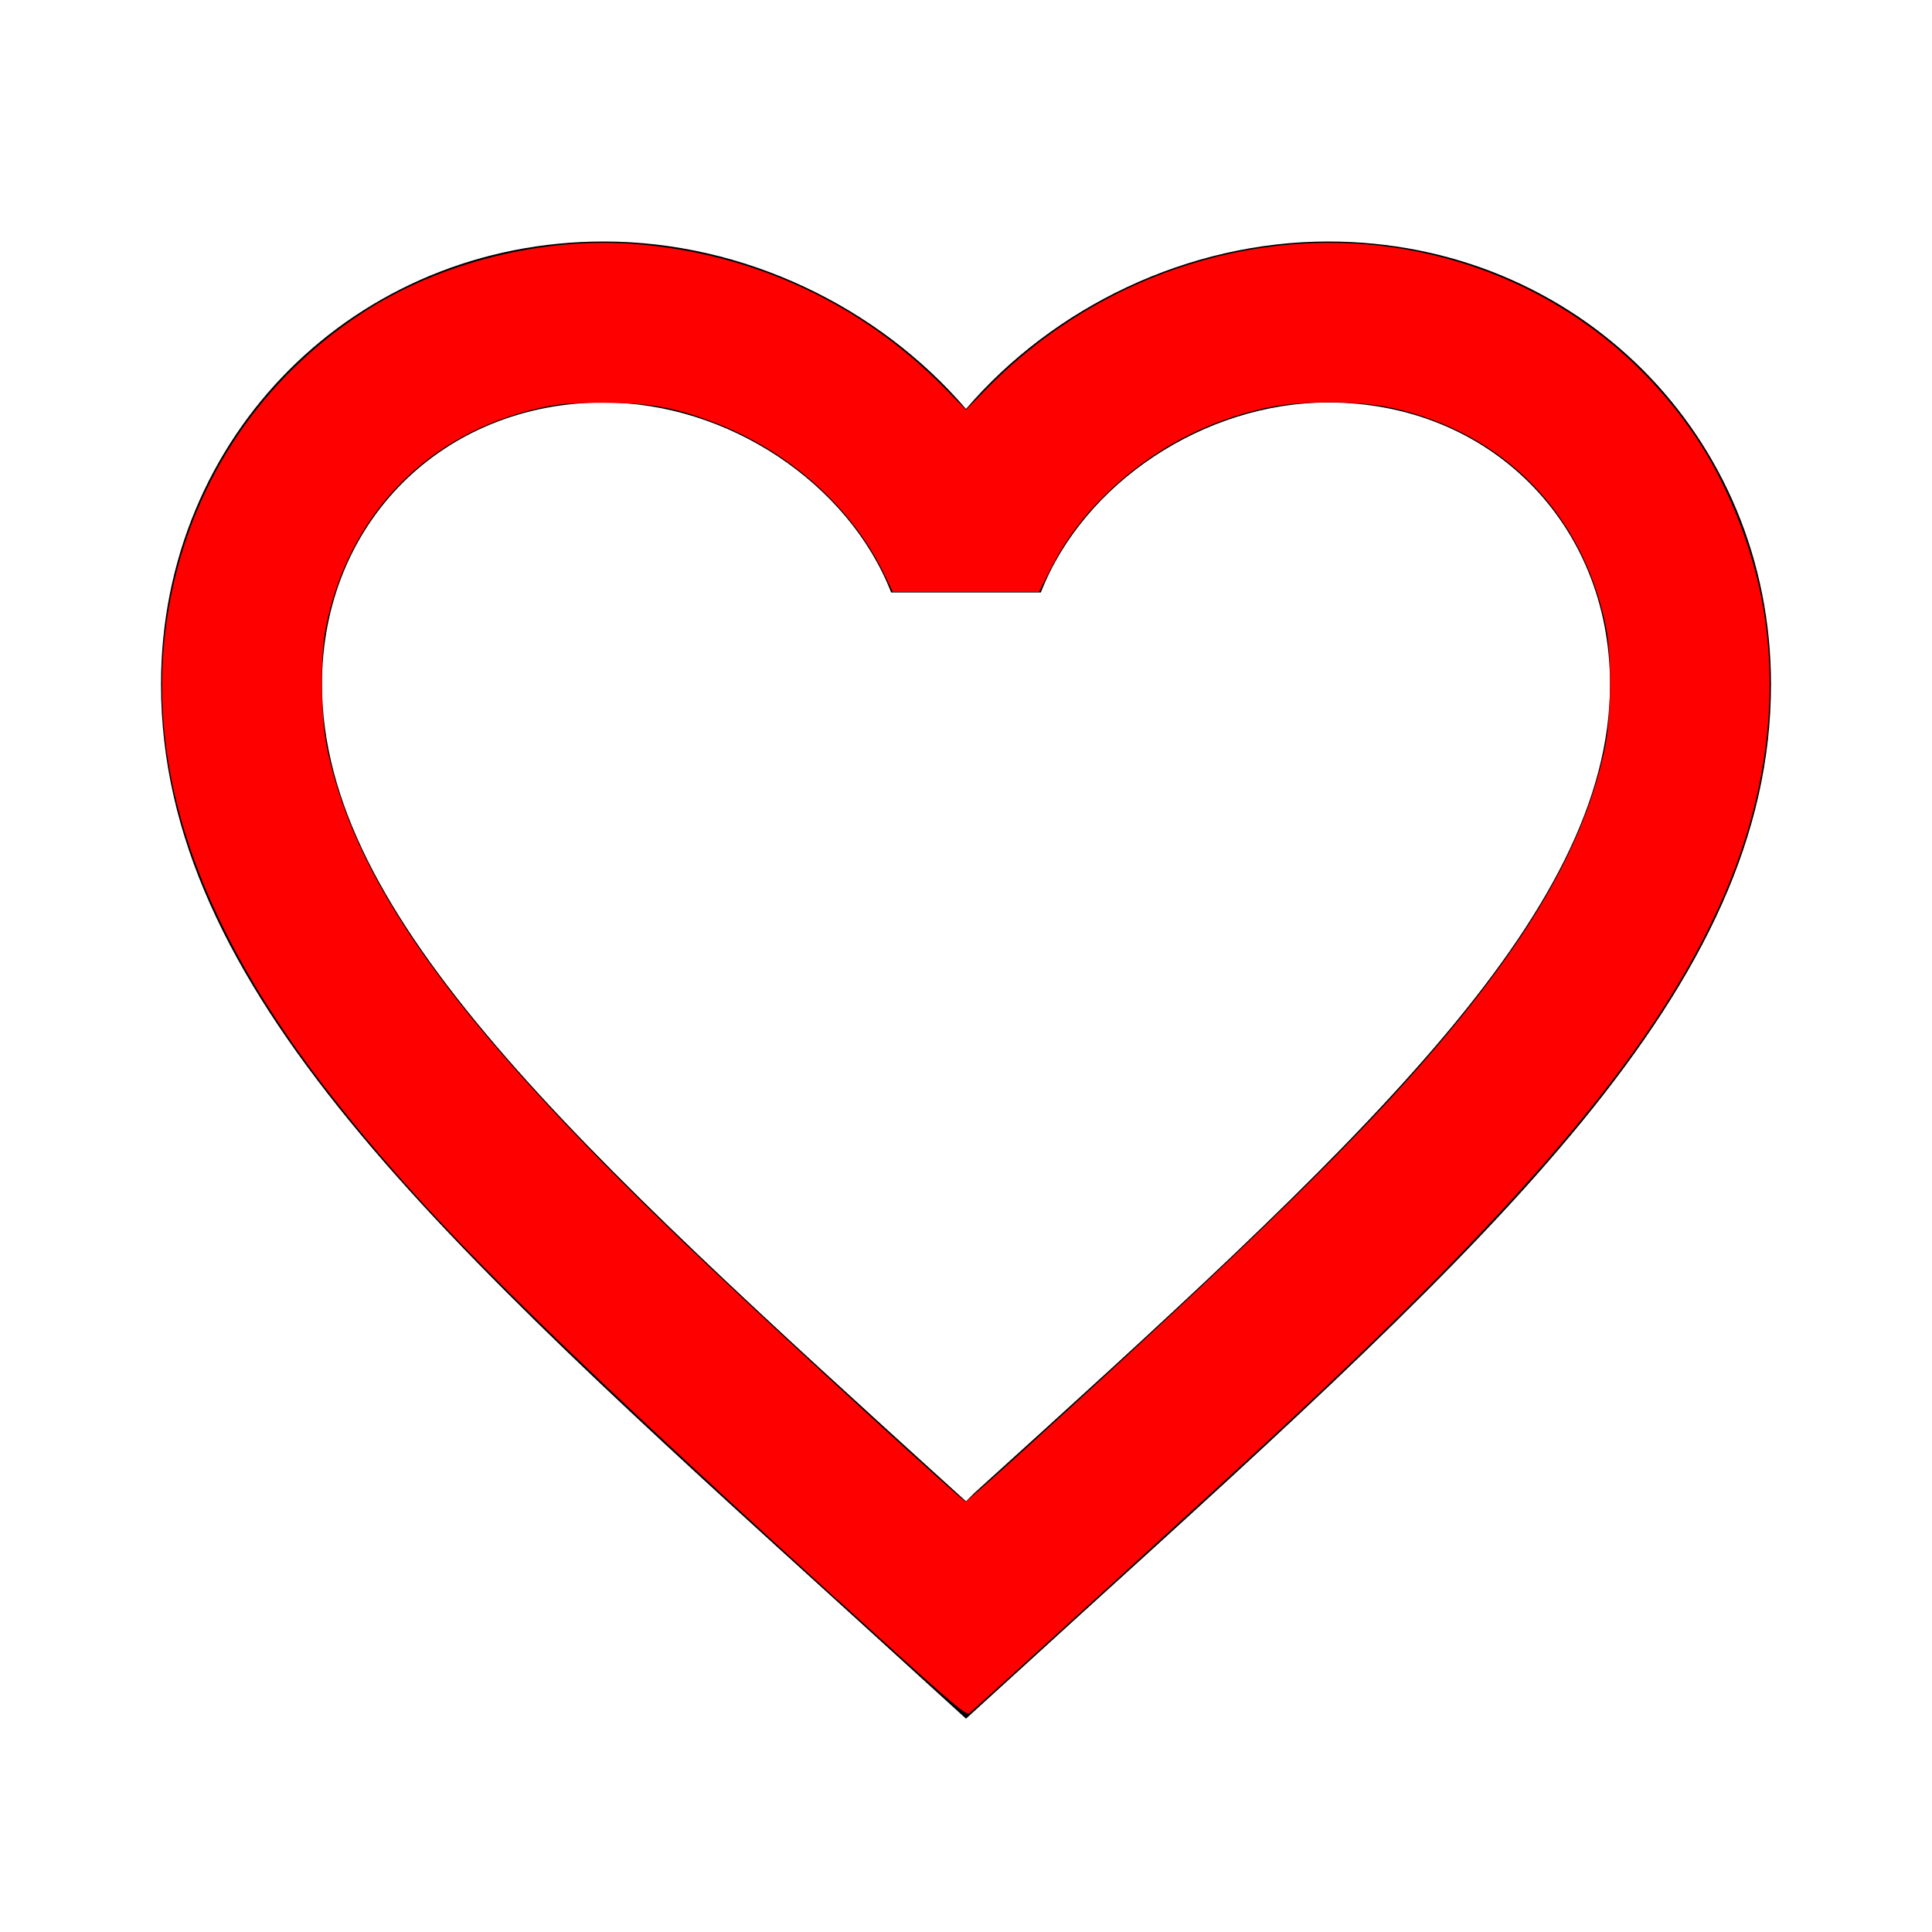 <?xml version="1.0" encoding="UTF-8" standalone="no"?>
<svg
   viewBox="0 0 24 24"
   version="1.1"
   id="svg1422"
   sodipodi:docname="heart-outline-red.svg"
   inkscape:version="1.1.1 (3bf5ae0d25, 2021-09-20)"
   xmlns:inkscape="http://www.inkscape.org/namespaces/inkscape"
   xmlns:sodipodi="http://sodipodi.sourceforge.net/DTD/sodipodi-0.dtd"
   xmlns="http://www.w3.org/2000/svg"
   xmlns:svg="http://www.w3.org/2000/svg">
  <defs
     id="defs1426" />
  <sodipodi:namedview
     id="namedview1424"
     pagecolor="#ffffff"
     bordercolor="#666666"
     borderopacity="1.0"
     inkscape:pageshadow="2"
     inkscape:pageopacity="0.0"
     inkscape:pagecheckerboard="0"
     showgrid="false"
     inkscape:zoom="36.375"
     inkscape:cx="12"
     inkscape:cy="12"
     inkscape:window-width="3440"
     inkscape:window-height="1369"
     inkscape:window-x="-8"
     inkscape:window-y="146"
     inkscape:window-maximized="1"
     inkscape:current-layer="svg1422" />
  <path
     d="M12.1,18.55L12,18.65L11.89,18.55C7.14,14.24 4,11.39 4,8.5C4,6.5 5.5,5 7.5,5C9.04,5 10.54,6 11.07,7.36H12.93C13.46,6 14.96,5 16.5,5C18.5,5 20,6.5 20,8.5C20,11.39 16.86,14.24 12.1,18.55M16.5,3C14.76,3 13.09,3.81 12,5.08C10.91,3.81 9.24,3 7.5,3C4.42,3 2,5.41 2,8.5C2,12.27 5.4,15.36 10.55,20.03L12,21.35L13.45,20.03C18.6,15.36 22,12.27 22,8.5C22,5.41 19.58,3 16.5,3Z"
     id="path1420" />
  <path
     style="fill:#ff0000;stroke:#000000;stroke-width:0;stroke-linecap:round;stroke-linejoin:round;paint-order:stroke fill markers"
     d="M 10.402,19.873 C 6.67,16.477 5.364,15.18 4.187,13.701 2.388,11.439 1.719,9.382 2.13,7.375 2.426,5.929 3.261,4.7 4.495,3.891 5.455,3.261 6.748,2.937 7.912,3.033 9.37,3.153 10.706,3.776 11.725,4.812 l 0.275,0.279 0.275,-0.28 c 1.413,-1.437 3.472,-2.079 5.379,-1.676 1.428,0.301 2.642,1.126 3.439,2.335 0.348,0.527 0.64,1.242 0.776,1.898 0.248,1.195 0.091,2.501 -0.451,3.75 -0.793,1.829 -2.333,3.682 -5.529,6.654 -0.712,0.662 -3.746,3.43 -3.851,3.512 -0.038,0.03 -0.262,-0.163 -1.635,-1.413 z m 2.376,-1.913 c 2.784,-2.533 4.118,-3.839 5.079,-4.971 1.197,-1.408 1.832,-2.536 2.077,-3.684 0.081,-0.379 0.089,-1.151 0.017,-1.512 -0.283,-1.408 -1.269,-2.418 -2.659,-2.726 -0.417,-0.092 -1.15,-0.092 -1.567,1.96e-5 -0.751,0.166 -1.415,0.521 -1.961,1.047 -0.308,0.297 -0.529,0.592 -0.712,0.954 l -0.144,0.284 -0.909,1.374e-4 -0.909,1.375e-4 -0.106,-0.22 C 10.582,6.296 9.789,5.592 8.851,5.24 8.36,5.055 8.064,5.004 7.491,5.004 c -0.417,0 -0.54,0.01 -0.784,0.064 -1.391,0.308 -2.376,1.318 -2.659,2.726 -0.073,0.361 -0.064,1.133 0.017,1.512 0.375,1.756 1.681,3.528 4.732,6.418 1.079,1.022 3.159,2.927 3.197,2.929 0.012,4.16e-4 0.365,-0.311 0.784,-0.692 z"
     id="path1522" />
</svg>

